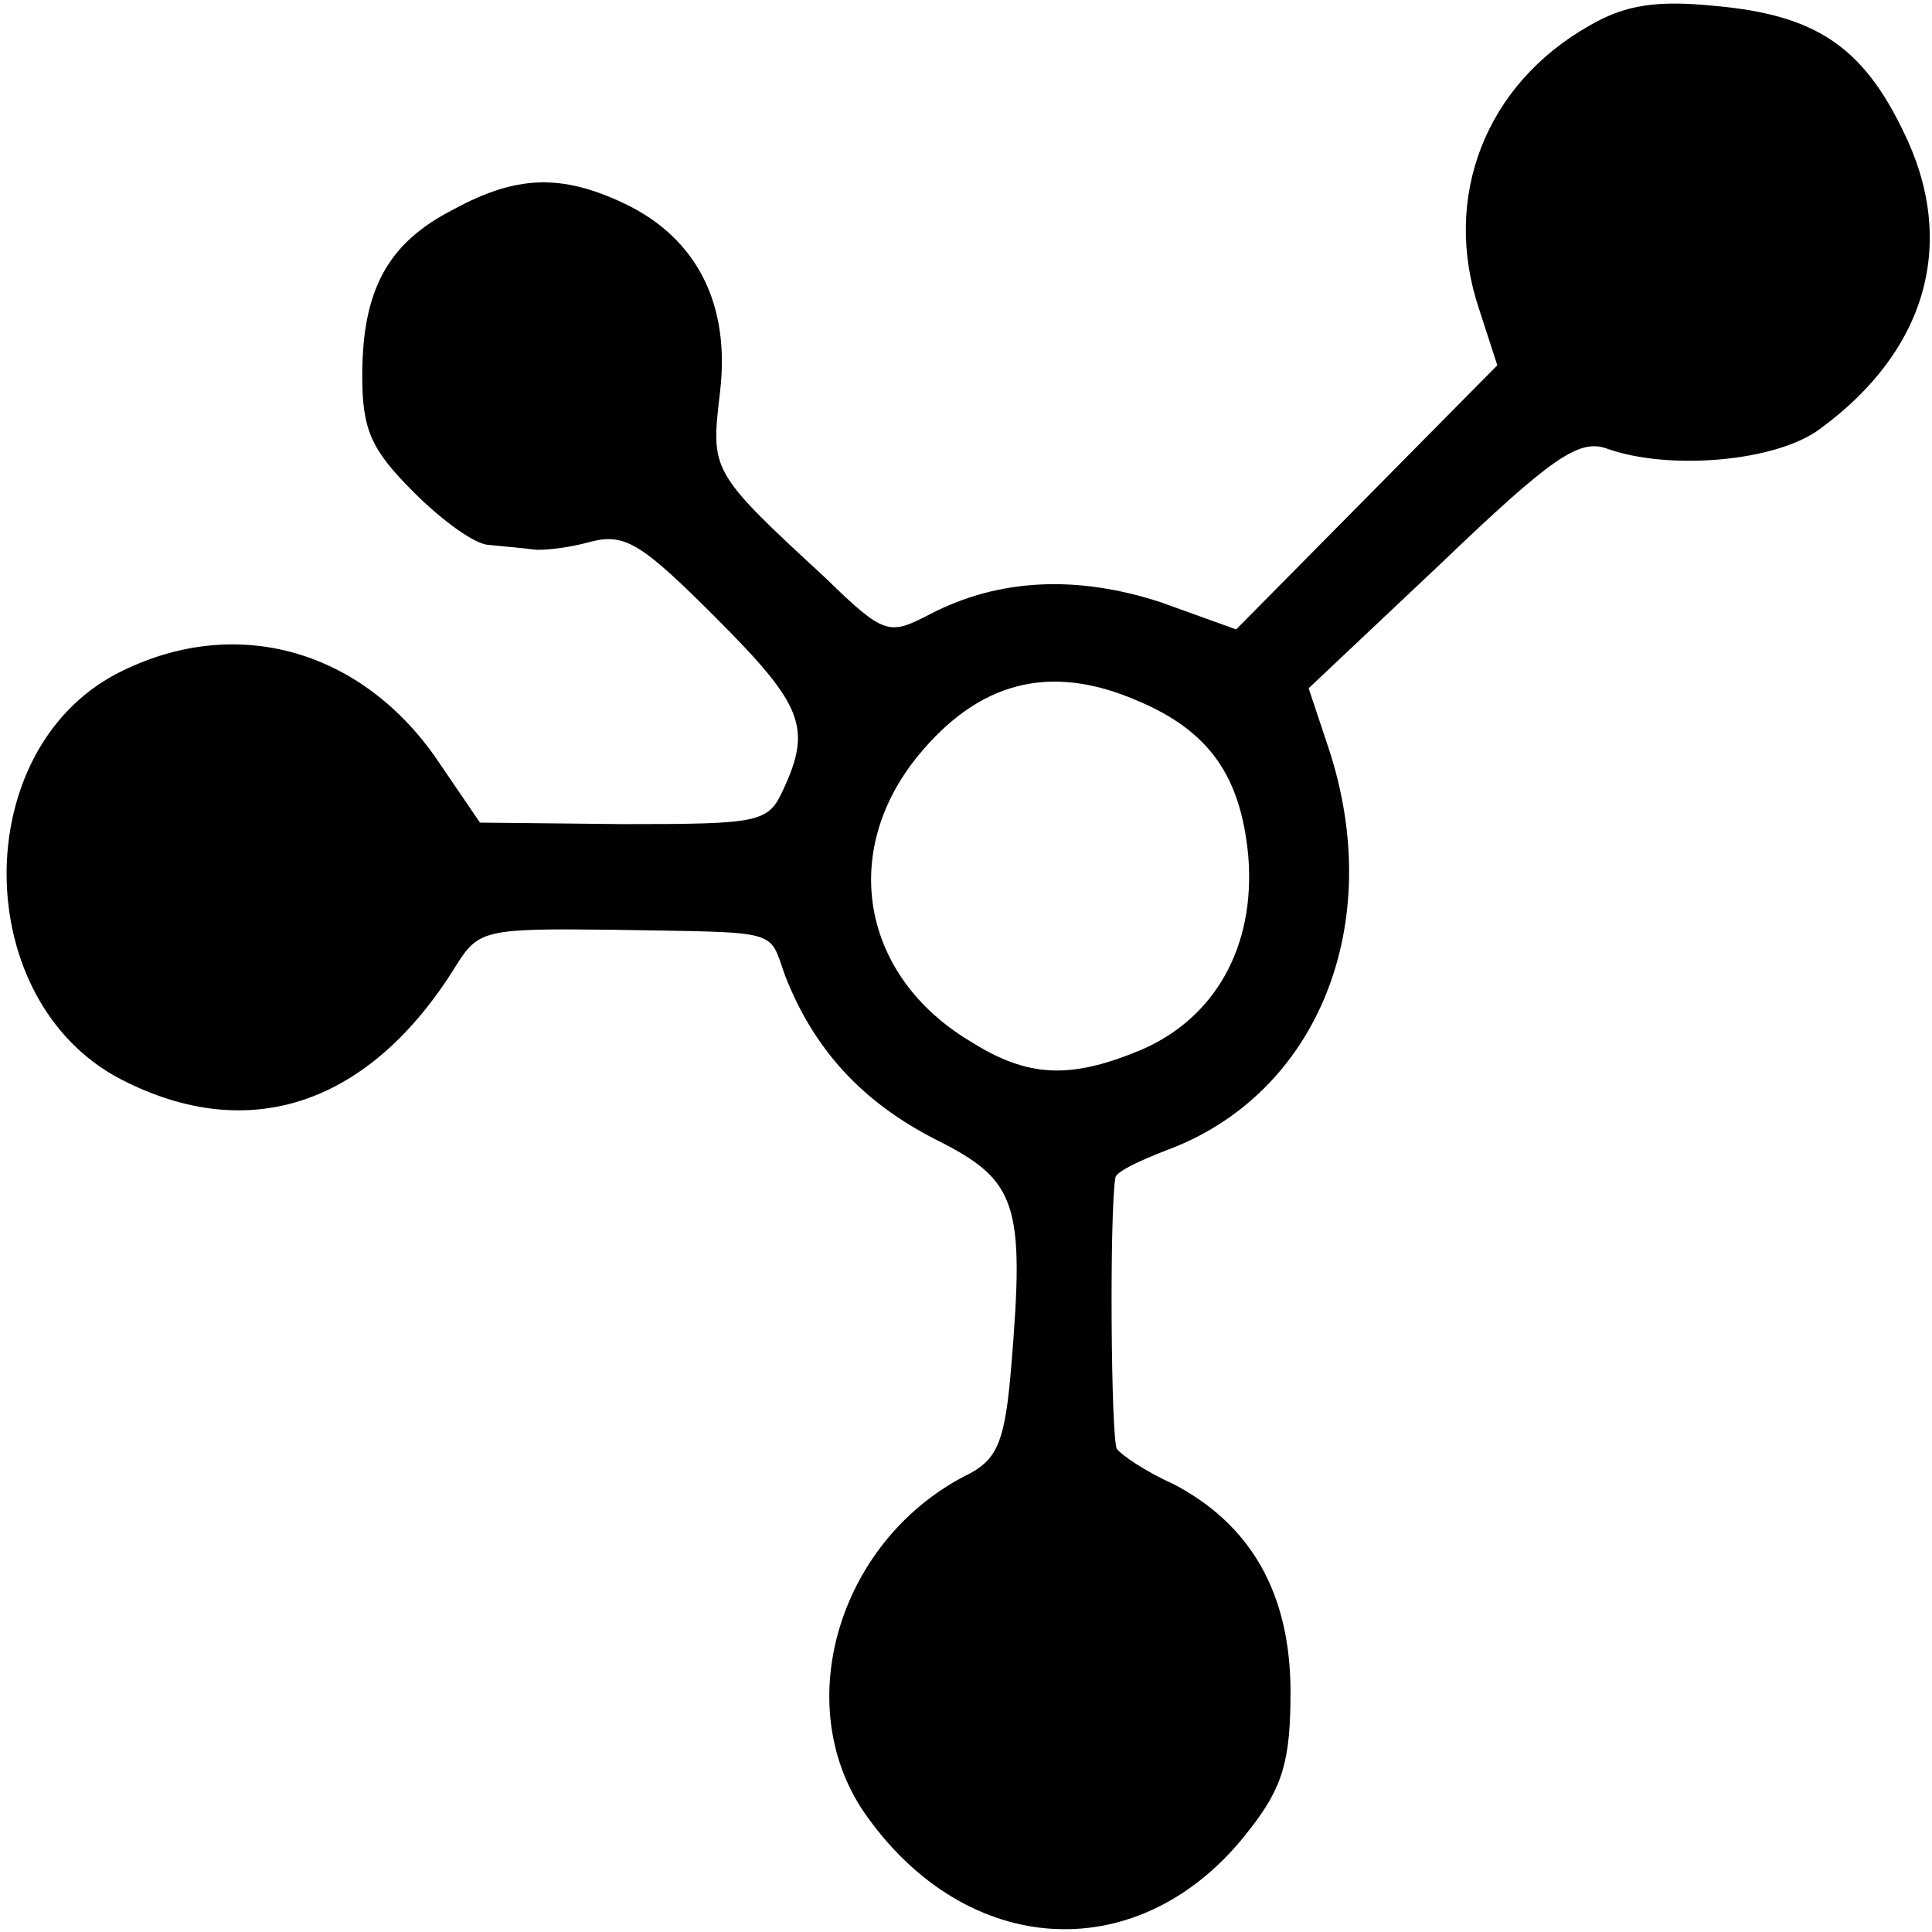 <?xml version="1.0" standalone="no"?>
<!DOCTYPE svg PUBLIC "-//W3C//DTD SVG 20010904//EN"
 "http://www.w3.org/TR/2001/REC-SVG-20010904/DTD/svg10.dtd">
<svg version="1.0" xmlns="http://www.w3.org/2000/svg"
 width="128pt" height="128pt" viewBox="0 0 128 128"
 preserveAspectRatio="xMidYMid meet">
<g transform="translate(0,128) scale(0.1,-0.1)"
fill="#000000" stroke="none">
<path d="M1053 1263 c-69 -39 -98 -114 -73 -188 l12 -37 -86 -87 -87 -88 -50
18 c-55 18 -107 16 -153 -8 -27 -14 -30 -14 -69 24 -77 71 -76 71 -70 123 7
58 -15 102 -63 125 -42 20 -72 19 -114 -4 -43 -22 -60 -53 -60 -110 0 -36 6
-49 34 -77 19 -19 41 -35 50 -35 9 -1 22 -2 29 -3 6 -1 24 1 38 5 23 6 34 -1
83 -50 58 -58 64 -73 45 -114 -10 -22 -15 -23 -106 -23 l-95 1 -30 44 c-51 72
-134 94 -210 55 -99 -51 -98 -217 2 -269 85 -44 165 -17 222 75 15 24 19 25
104 24 112 -2 103 1 114 -30 19 -49 51 -84 100 -109 54 -27 59 -42 50 -150 -4
-49 -9 -61 -27 -71 -86 -42 -120 -151 -71 -224 68 -99 185 -105 256 -12 22 28
27 46 27 91 0 65 -26 111 -78 138 -18 8 -34 19 -37 23 -4 6 -5 157 -1 180 1 4
16 11 34 18 100 37 146 150 107 267 l-13 39 88 83 c73 70 91 82 109 76 41 -15
113 -9 142 13 71 52 91 124 55 197 -27 56 -58 77 -124 83 -39 4 -60 1 -84 -13z
m-300 -447 c48 -20 69 -50 74 -103 5 -60 -22 -108 -72 -129 -46 -19 -74 -18
-112 6 -72 43 -87 125 -35 189 40 49 87 62 145 37z"/>
</g>
</svg>
